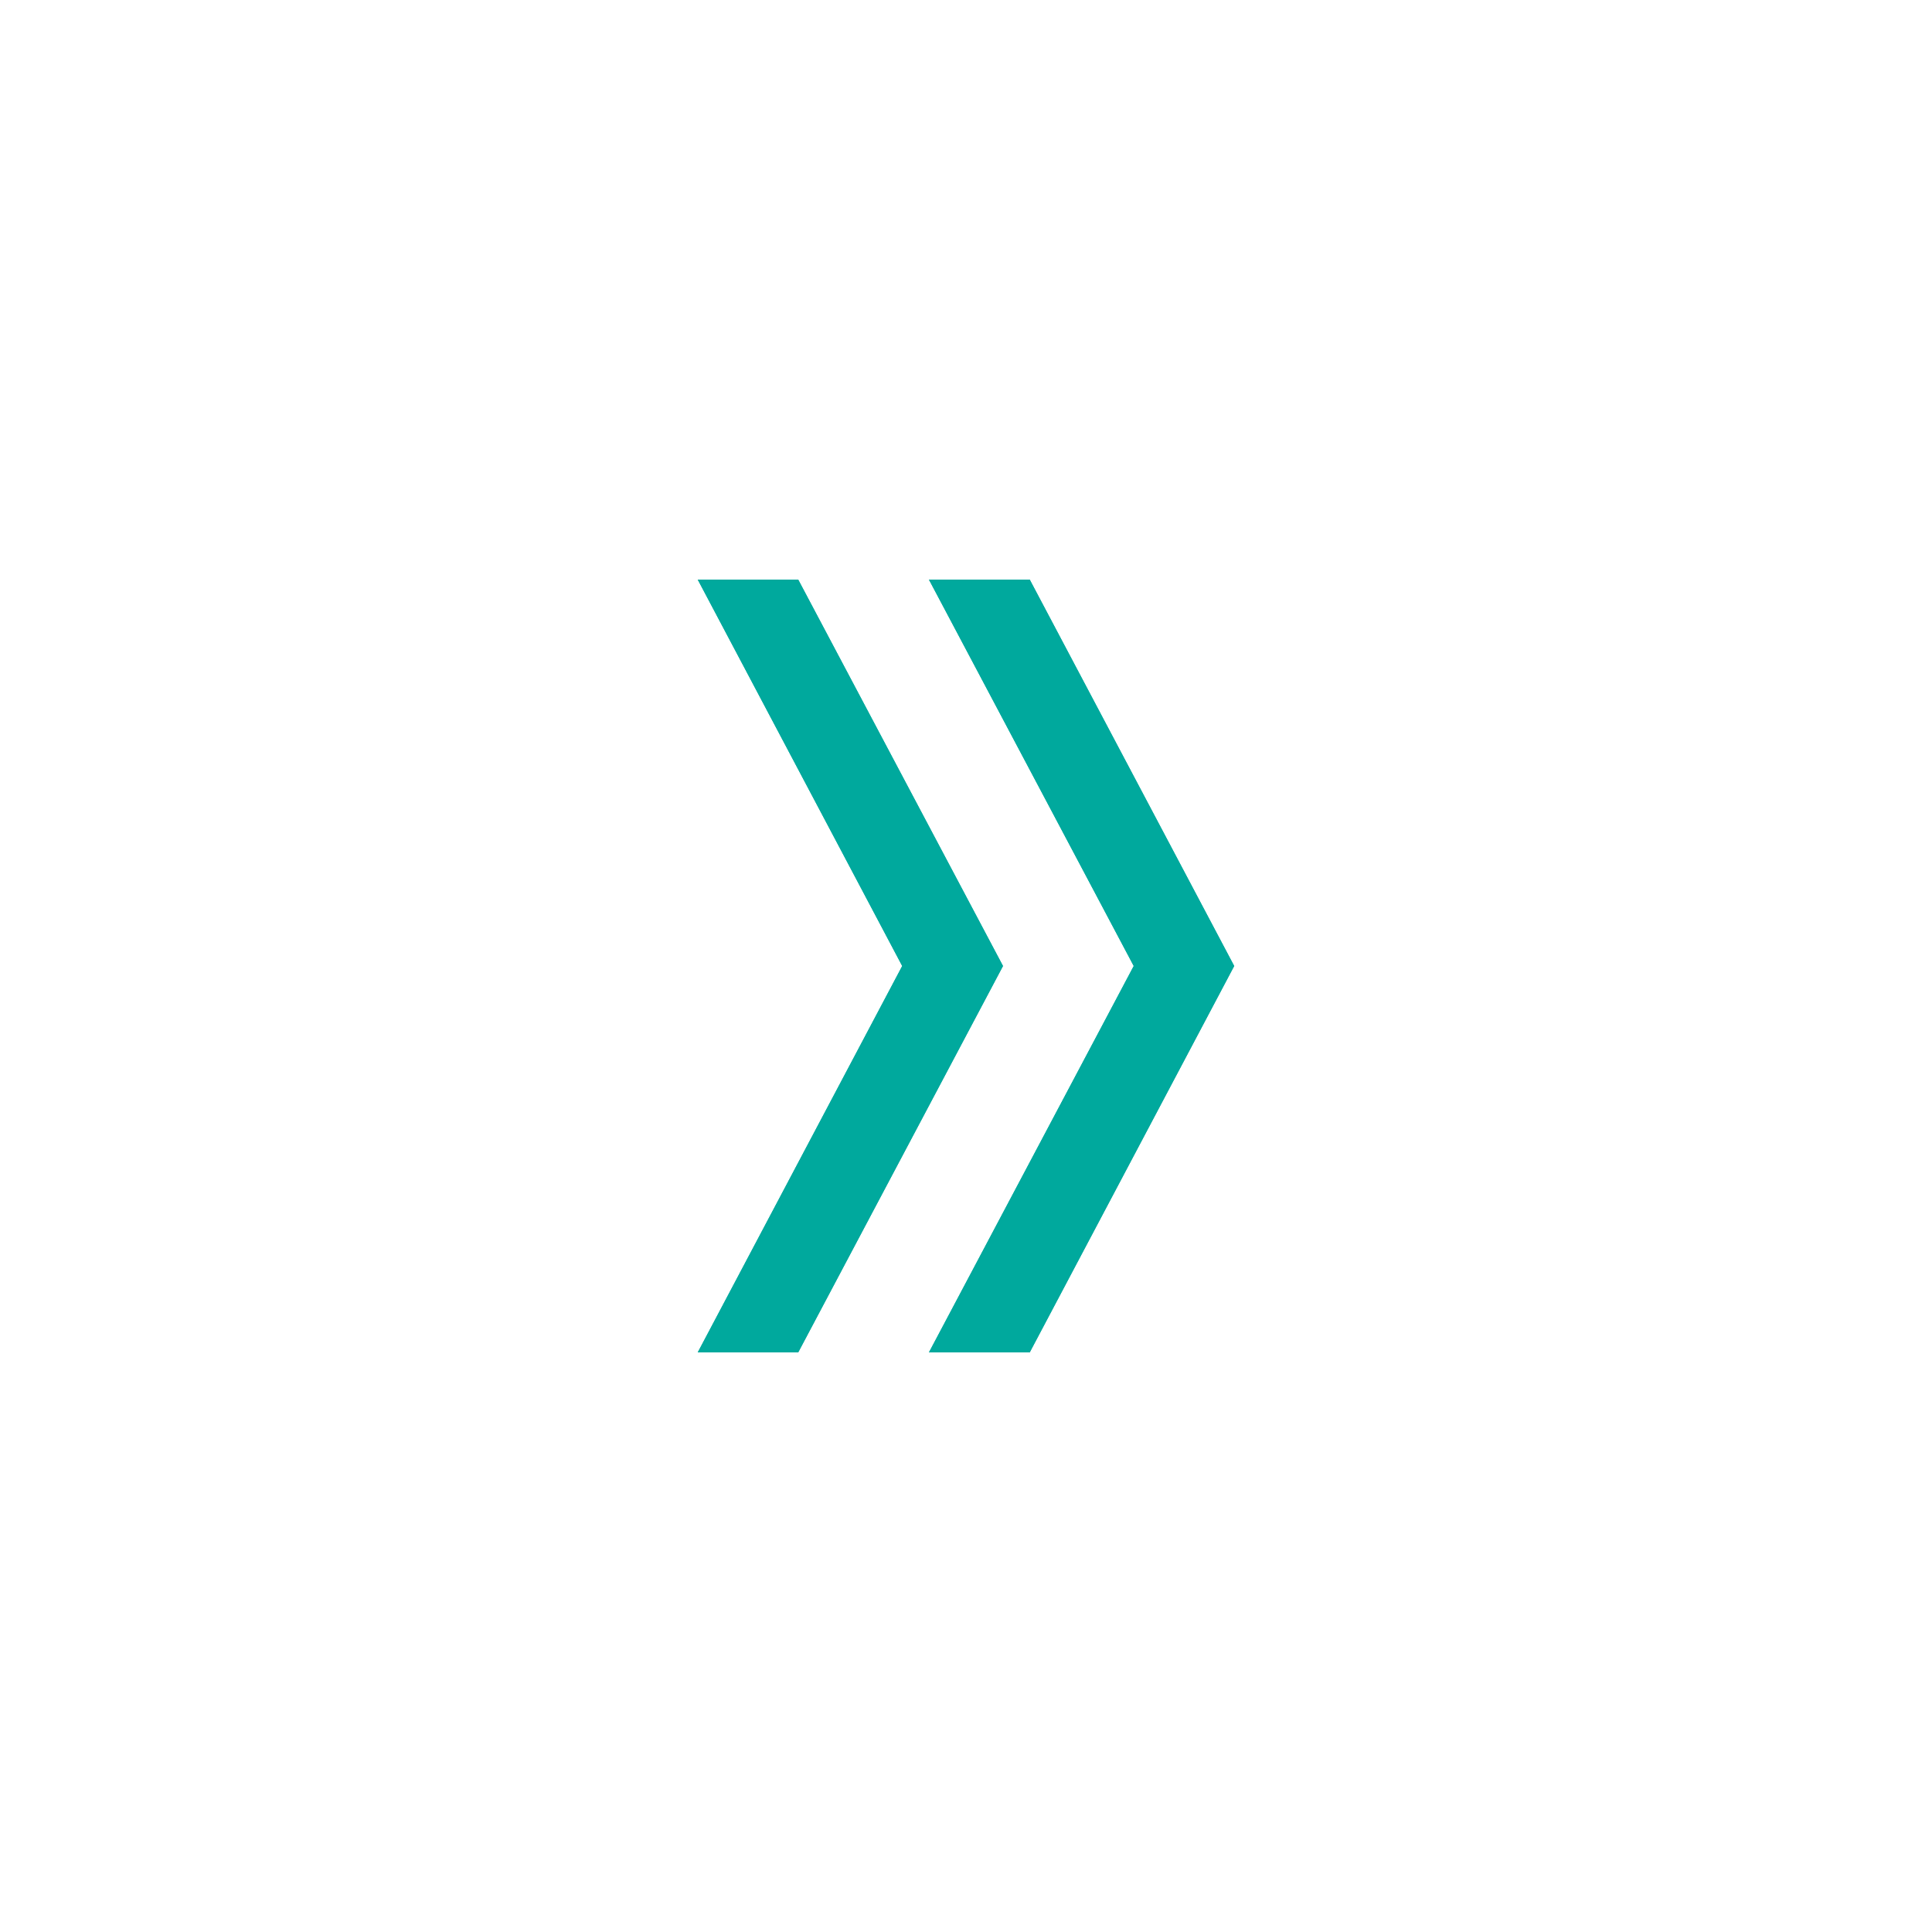 <svg width="60" height="60" viewBox="0 0 60 60" fill="none" xmlns="http://www.w3.org/2000/svg">
<g clip-path="url(#clip0_351_7911)">
<path d="M24.789 42L31.149 30L24.789 18H21.669L28.019 30L21.669 42H24.789Z" fill="#00A99D"/>
<path d="M31.979 42L38.329 30L31.979 18H28.849L35.209 30L28.849 42H31.979Z" fill="#00A99D"/>
</g>
<g clip-path="url(#clip1_351_7911)">
<path d="M24.789 42L31.149 30L24.789 18H21.669L28.019 30L21.669 42H24.789Z" fill="#00A99D"/>
<path d="M31.979 42L38.329 30L31.979 18H28.849L35.209 30L28.849 42H31.979Z" fill="#00A99D"/>
</g>
<defs>
<clipPath id="clip0_351_7911">
<rect width="18" height="24" fill="white" transform="translate(21 18)"/>
</clipPath>
<clipPath id="clip1_351_7911">
<rect width="18" height="24" fill="white" transform="translate(21 18)"/>
</clipPath>
</defs>
</svg>
